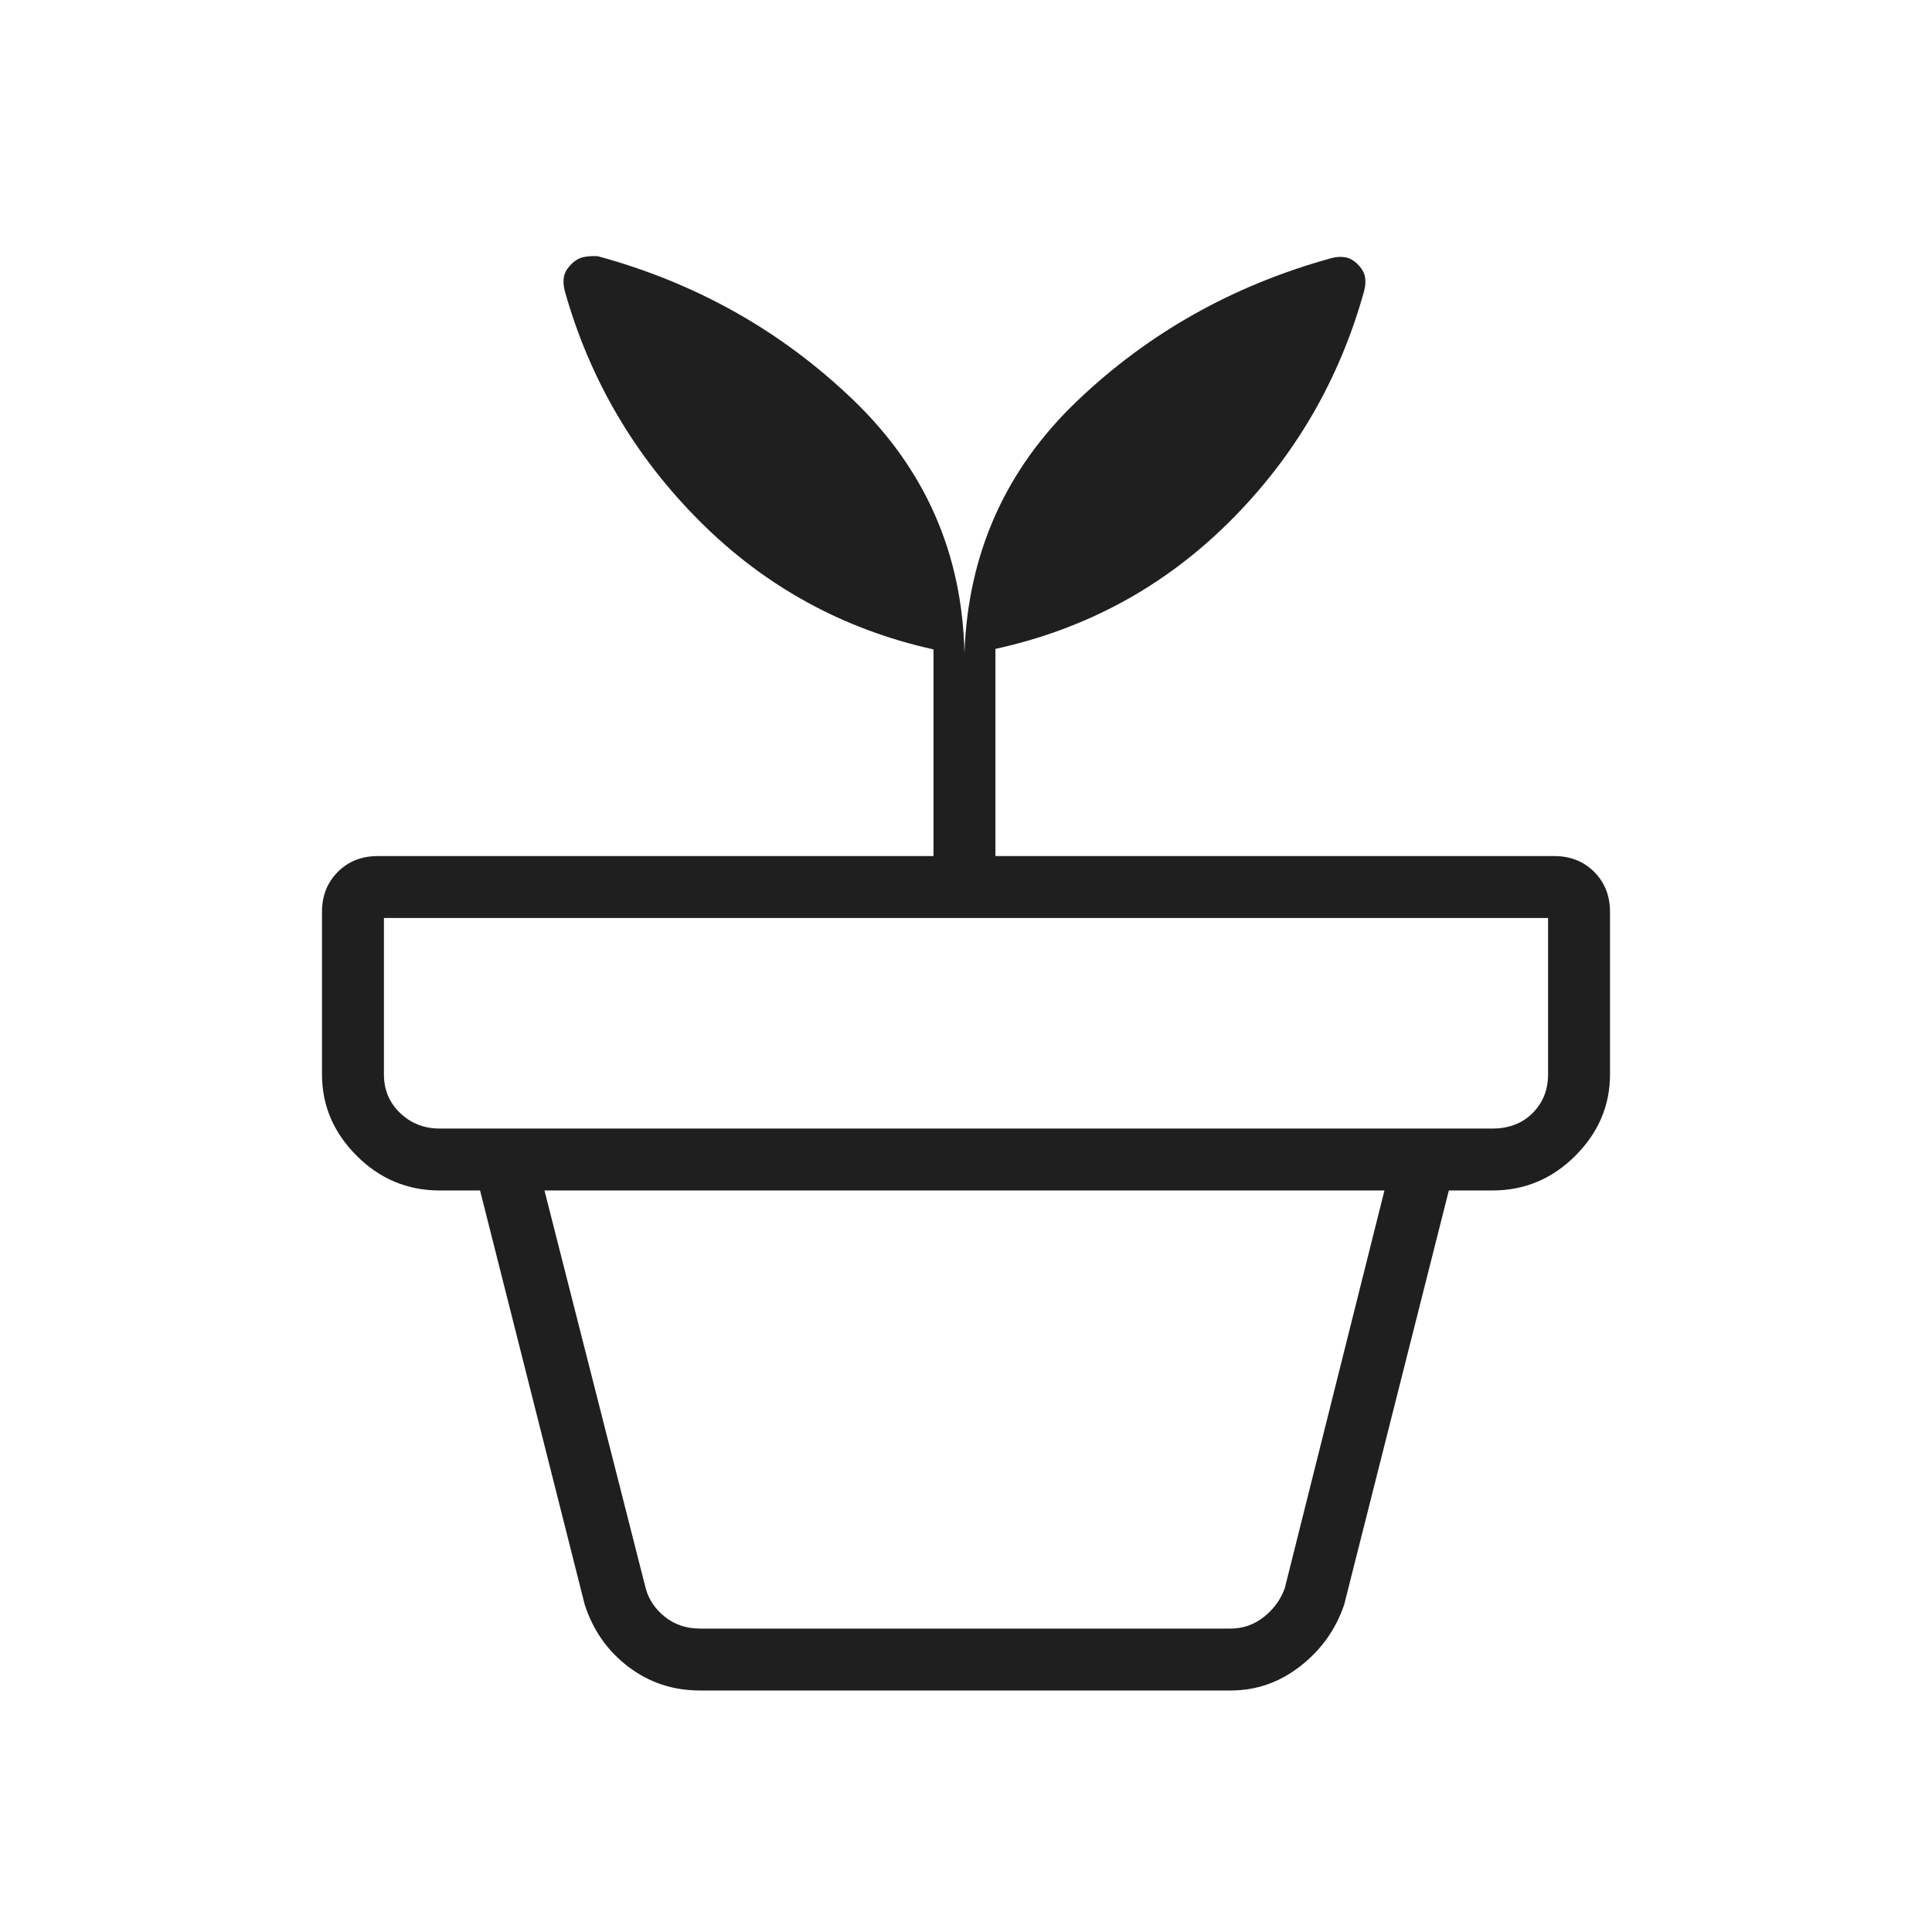 <svg fill="#1f1f1f" width="48px" viewBox="0 -960 960 960" height="48px" xmlns="http://www.w3.org/2000/svg"><path d="M347.77-150.77h263.69q9.23 0 16.54-5.77 7.31-5.77 10.38-14.23l49.54-197.69H270.54l50.31 197.69q2.3 8.46 9.61 14.23t17.31 5.77Zm0 30.77q-20 0-35.52-11.77-15.51-11.77-21.71-30.92l-52-205.77h481.38l-52 205.77q-6.19 18.38-21.71 30.53Q630.69-120 611.46-120H347.77ZM218.46-399.23h523.08q12.31 0 20-7.69 7.69-7.7 7.69-19.23v-77.7H190.77v77.7q0 11.53 8.08 19.23 8.07 7.69 19.61 7.69Zm260.77-236.39q2.69-74.15 55.85-125 53.15-50.84 126.3-71.07 3.47-1 6.85-.5 3.39.5 6.39 3.5 3 3 3.61 6.15.62 3.15-.38 7.08-18.54 66.69-67.16 114.92-48.61 48.23-116.07 62.97v102.95h277.69q11.98 0 19.83 7.86 7.86 7.86 7.86 19.84v80.77q0 23.21-17.24 40.45-17.24 17.24-41.22 17.24H218.46q-23.98 0-41.22-17.24T160-426.15v-80.77q0-11.98 7.86-19.84 7.85-7.86 19.83-7.86h276.16v-102.69q-67.47-15-116.08-63.61-48.62-48.62-67.15-114.54-1-3.93-.39-7.08.62-3.15 3.62-6.15 3-3 6.38-3.62 3.39-.61 6.85-.38 73.38 20 126.92 71.46 53.54 51.46 55.23 125.61Z"></path></svg>